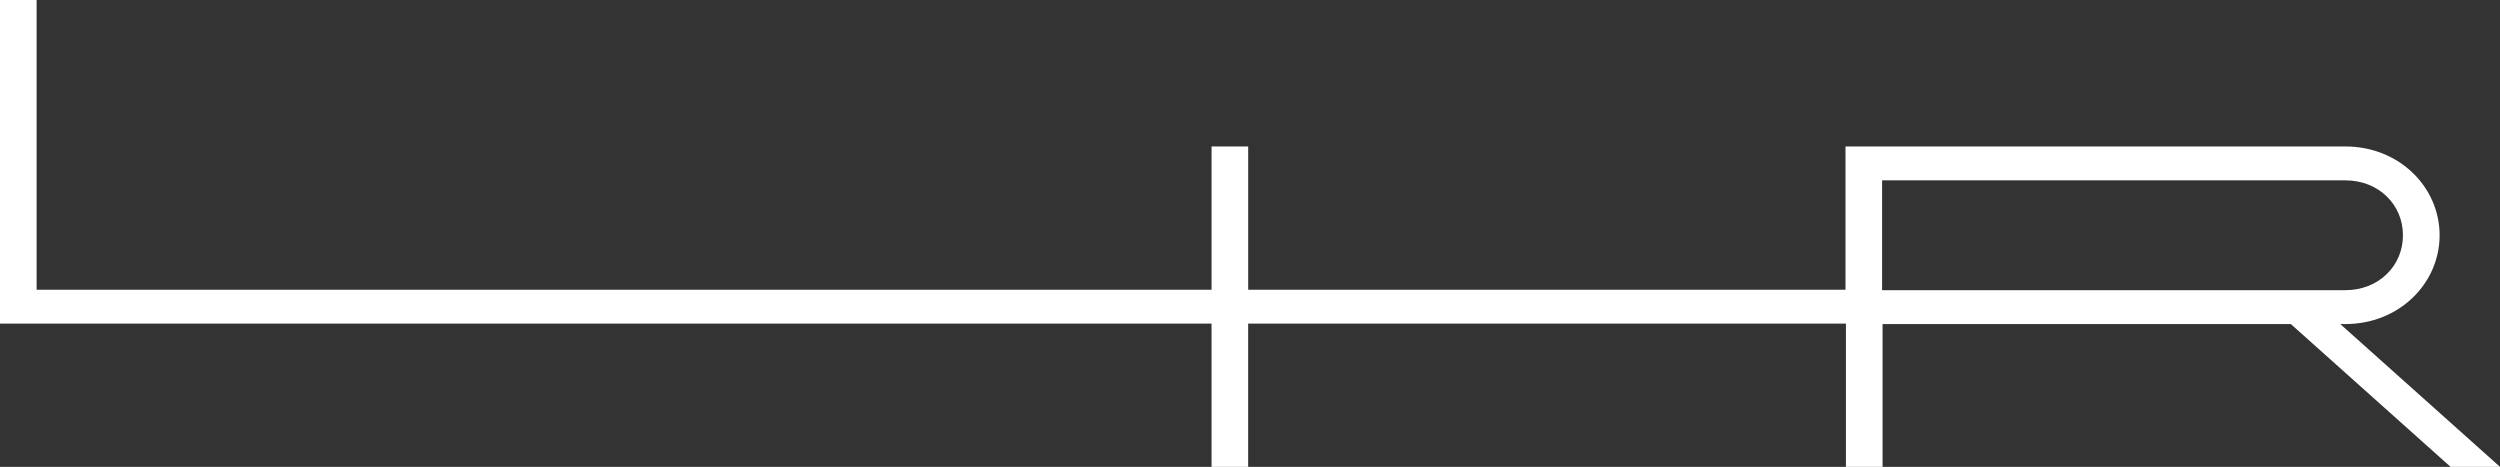 <?xml version="1.0" encoding="UTF-8"?><svg id="Ebene_2" xmlns="http://www.w3.org/2000/svg" viewBox="0 0 1100.8 205.57"><rect x="0" y="0" width="1100.8" height="205.57" fill="#333333" stroke="none"/><defs><style>.cls-1{fill:#fff;}</style></defs><g id="Ebene_1-2"><path class="cls-1" d="M828.72,127.78v-48.37h203.96c14.71,0,25.39,10.68,25.39,24.18s-10.68,24.18-25.39,24.18h-203.96ZM239.45,127.57H16.12V0H0v142.49h239.45v-14.91ZM828.93,205.57v-62.88h179.77l70.34,62.88h21.77l-70.34-62.88h2.22c23.78,0,41.52-17.94,41.52-39.1s-17.74-39.1-41.52-39.1h-220.08v63.08h-263.01v-63.08h-16.12v63.08H209.6v14.91h323.87v63.08h16.12v-63.08h263.21v63.08h16.12Z"/></g></svg>